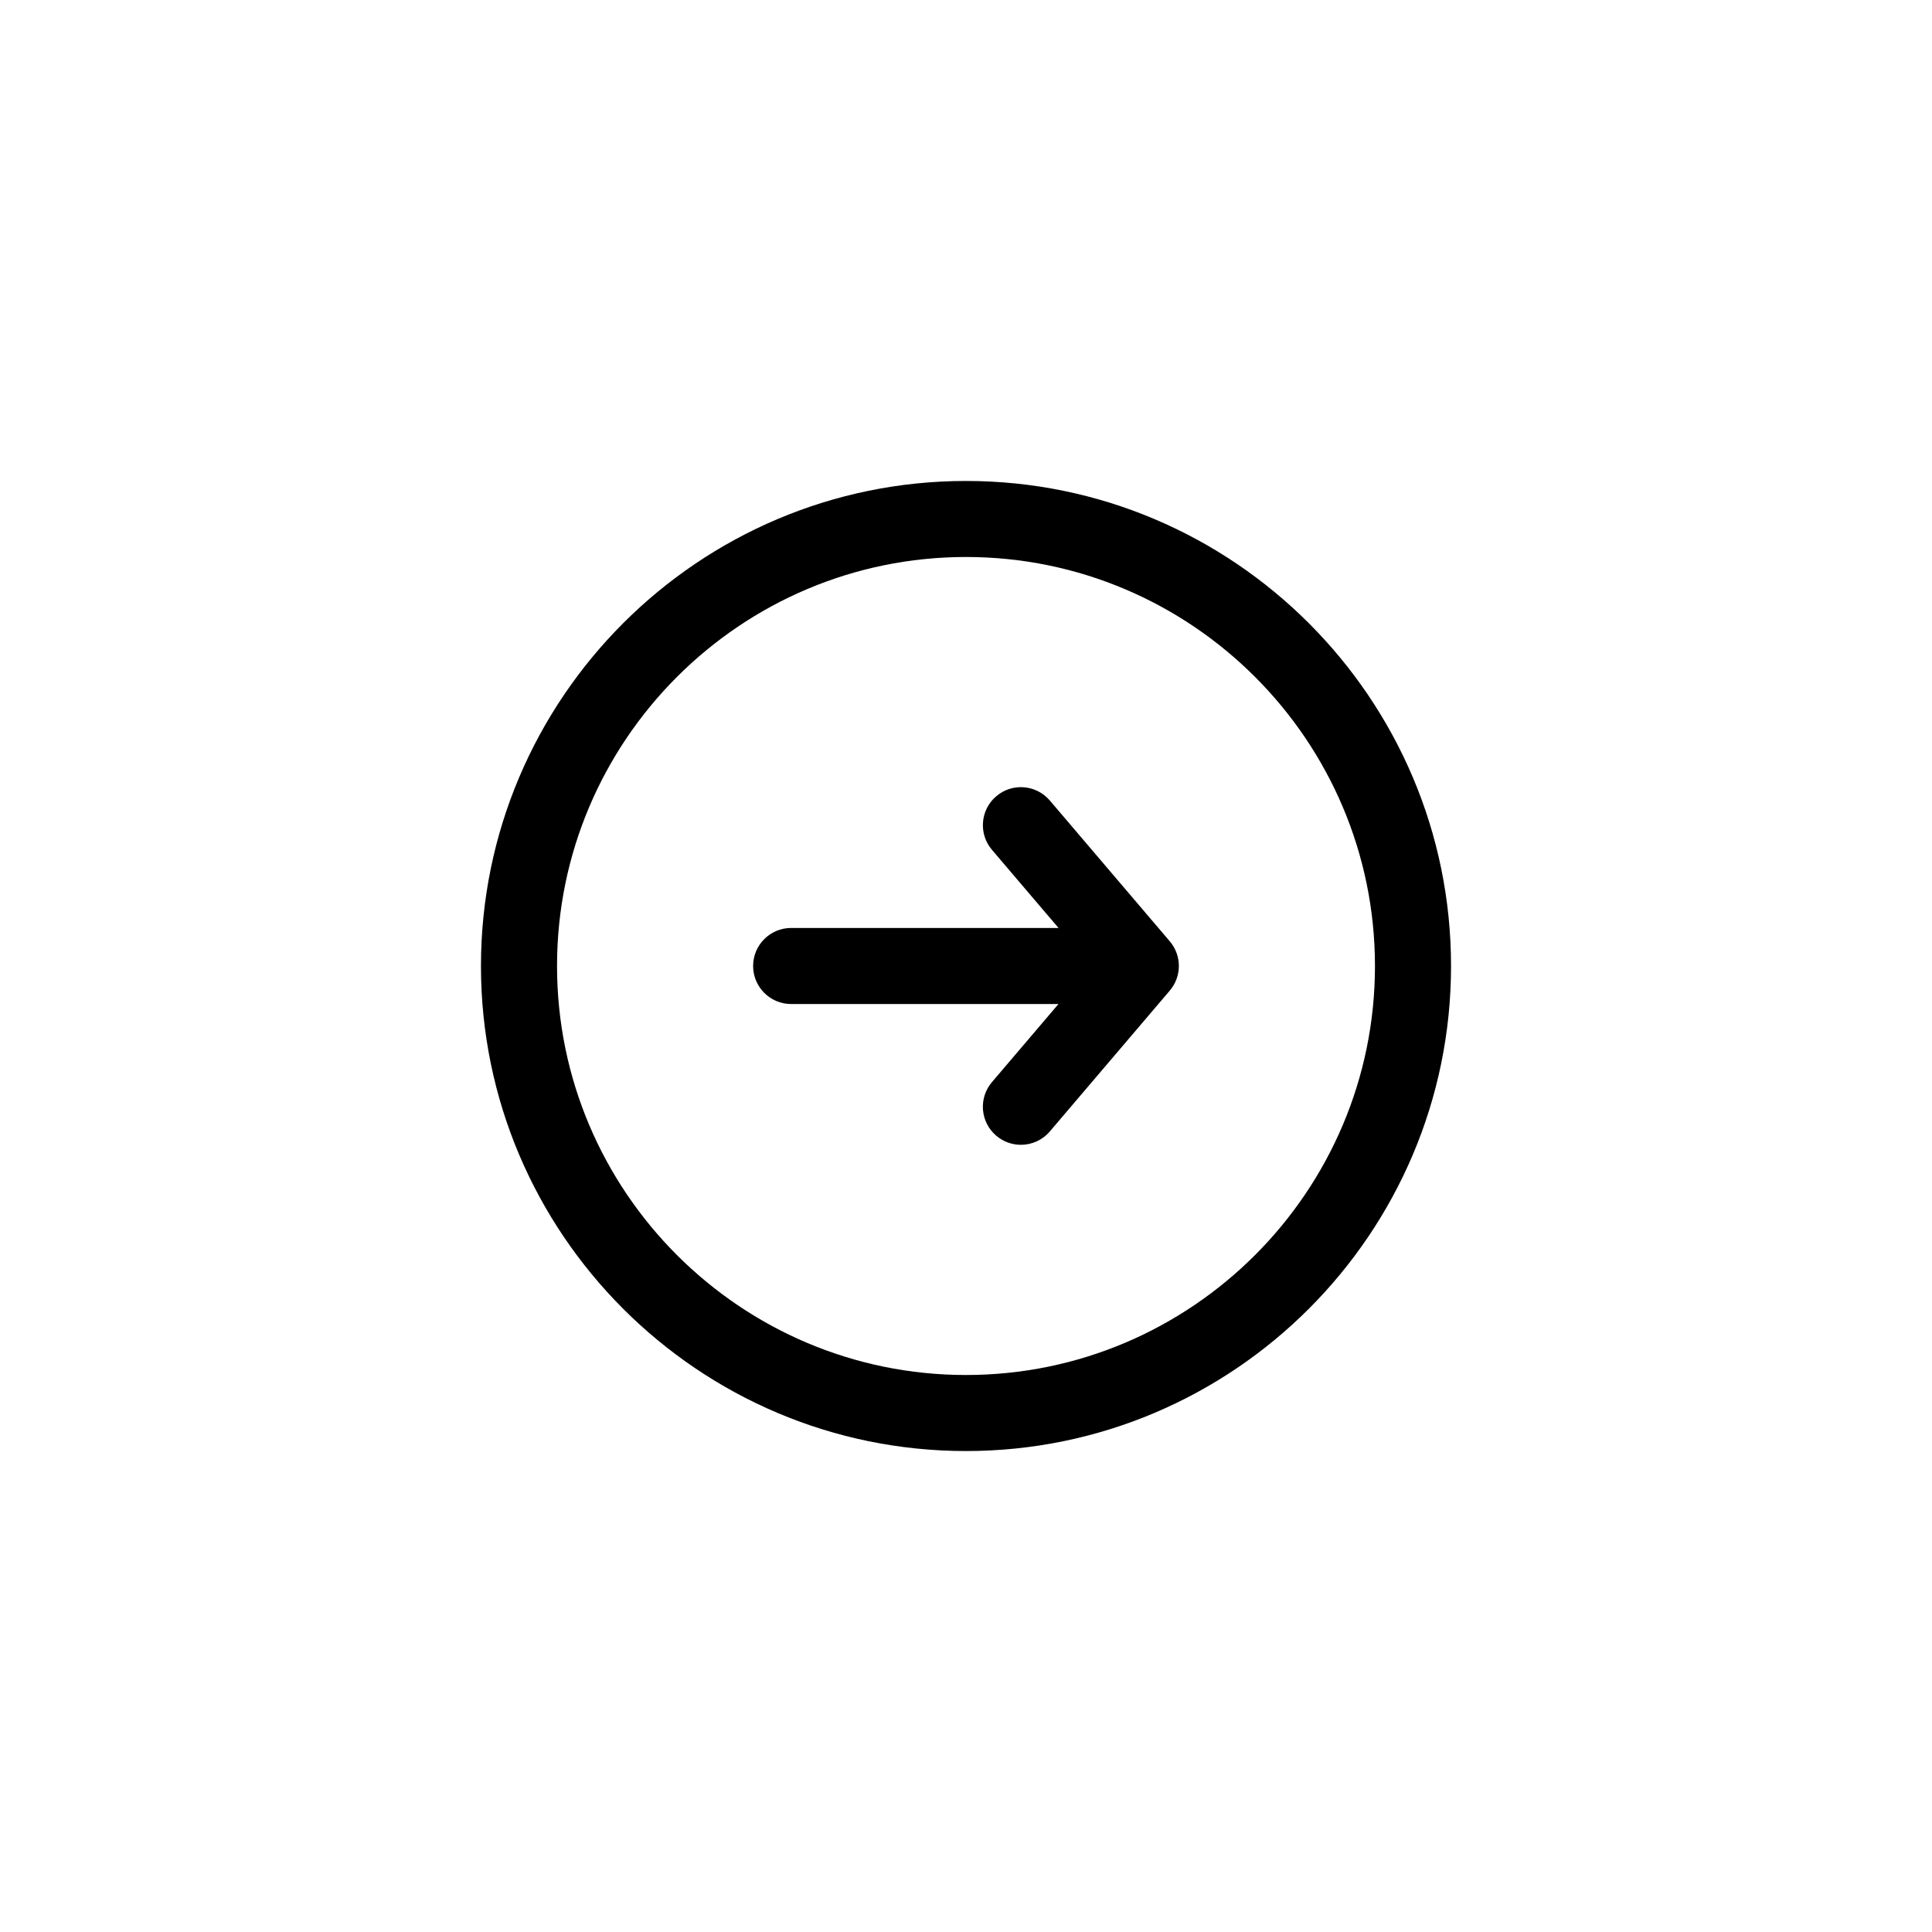<?xml version="1.0" encoding="UTF-8"?>
<!-- Uploaded to: ICON Repo, www.svgrepo.com, Generator: ICON Repo Mixer Tools -->
<svg fill="#000000" width="800px" height="800px" version="1.1" viewBox="144 144 512 512" xmlns="http://www.w3.org/2000/svg">
 <g>
  <path d="m400 271.46c-70.871 0-128.54 57.66-128.54 128.54-0.004 70.879 57.664 128.54 128.54 128.54s128.54-57.664 128.54-128.54c0-70.879-57.664-128.54-128.54-128.54zm0 236.93c-59.762 0-108.38-48.621-108.38-108.39-0.004-59.766 48.621-108.39 108.38-108.39s108.38 48.621 108.38 108.39c0 59.766-48.621 108.39-108.38 108.39z"/>
  <path d="m422.22 356.15c-3.617-4.242-9.977-4.746-14.203-1.137-4.238 3.606-4.742 9.969-1.137 14.203l17.645 20.707-70.863-0.004c-5.562 0-10.078 4.516-10.078 10.078s4.516 10.078 10.078 10.078h70.844l-17.629 20.695c-3.613 4.238-3.098 10.602 1.137 14.203 1.898 1.617 4.219 2.41 6.531 2.41 2.848 0 5.684-1.203 7.672-3.543l31.785-37.316c3.211-3.769 3.211-9.305 0-13.07z"/>
 </g>
</svg>